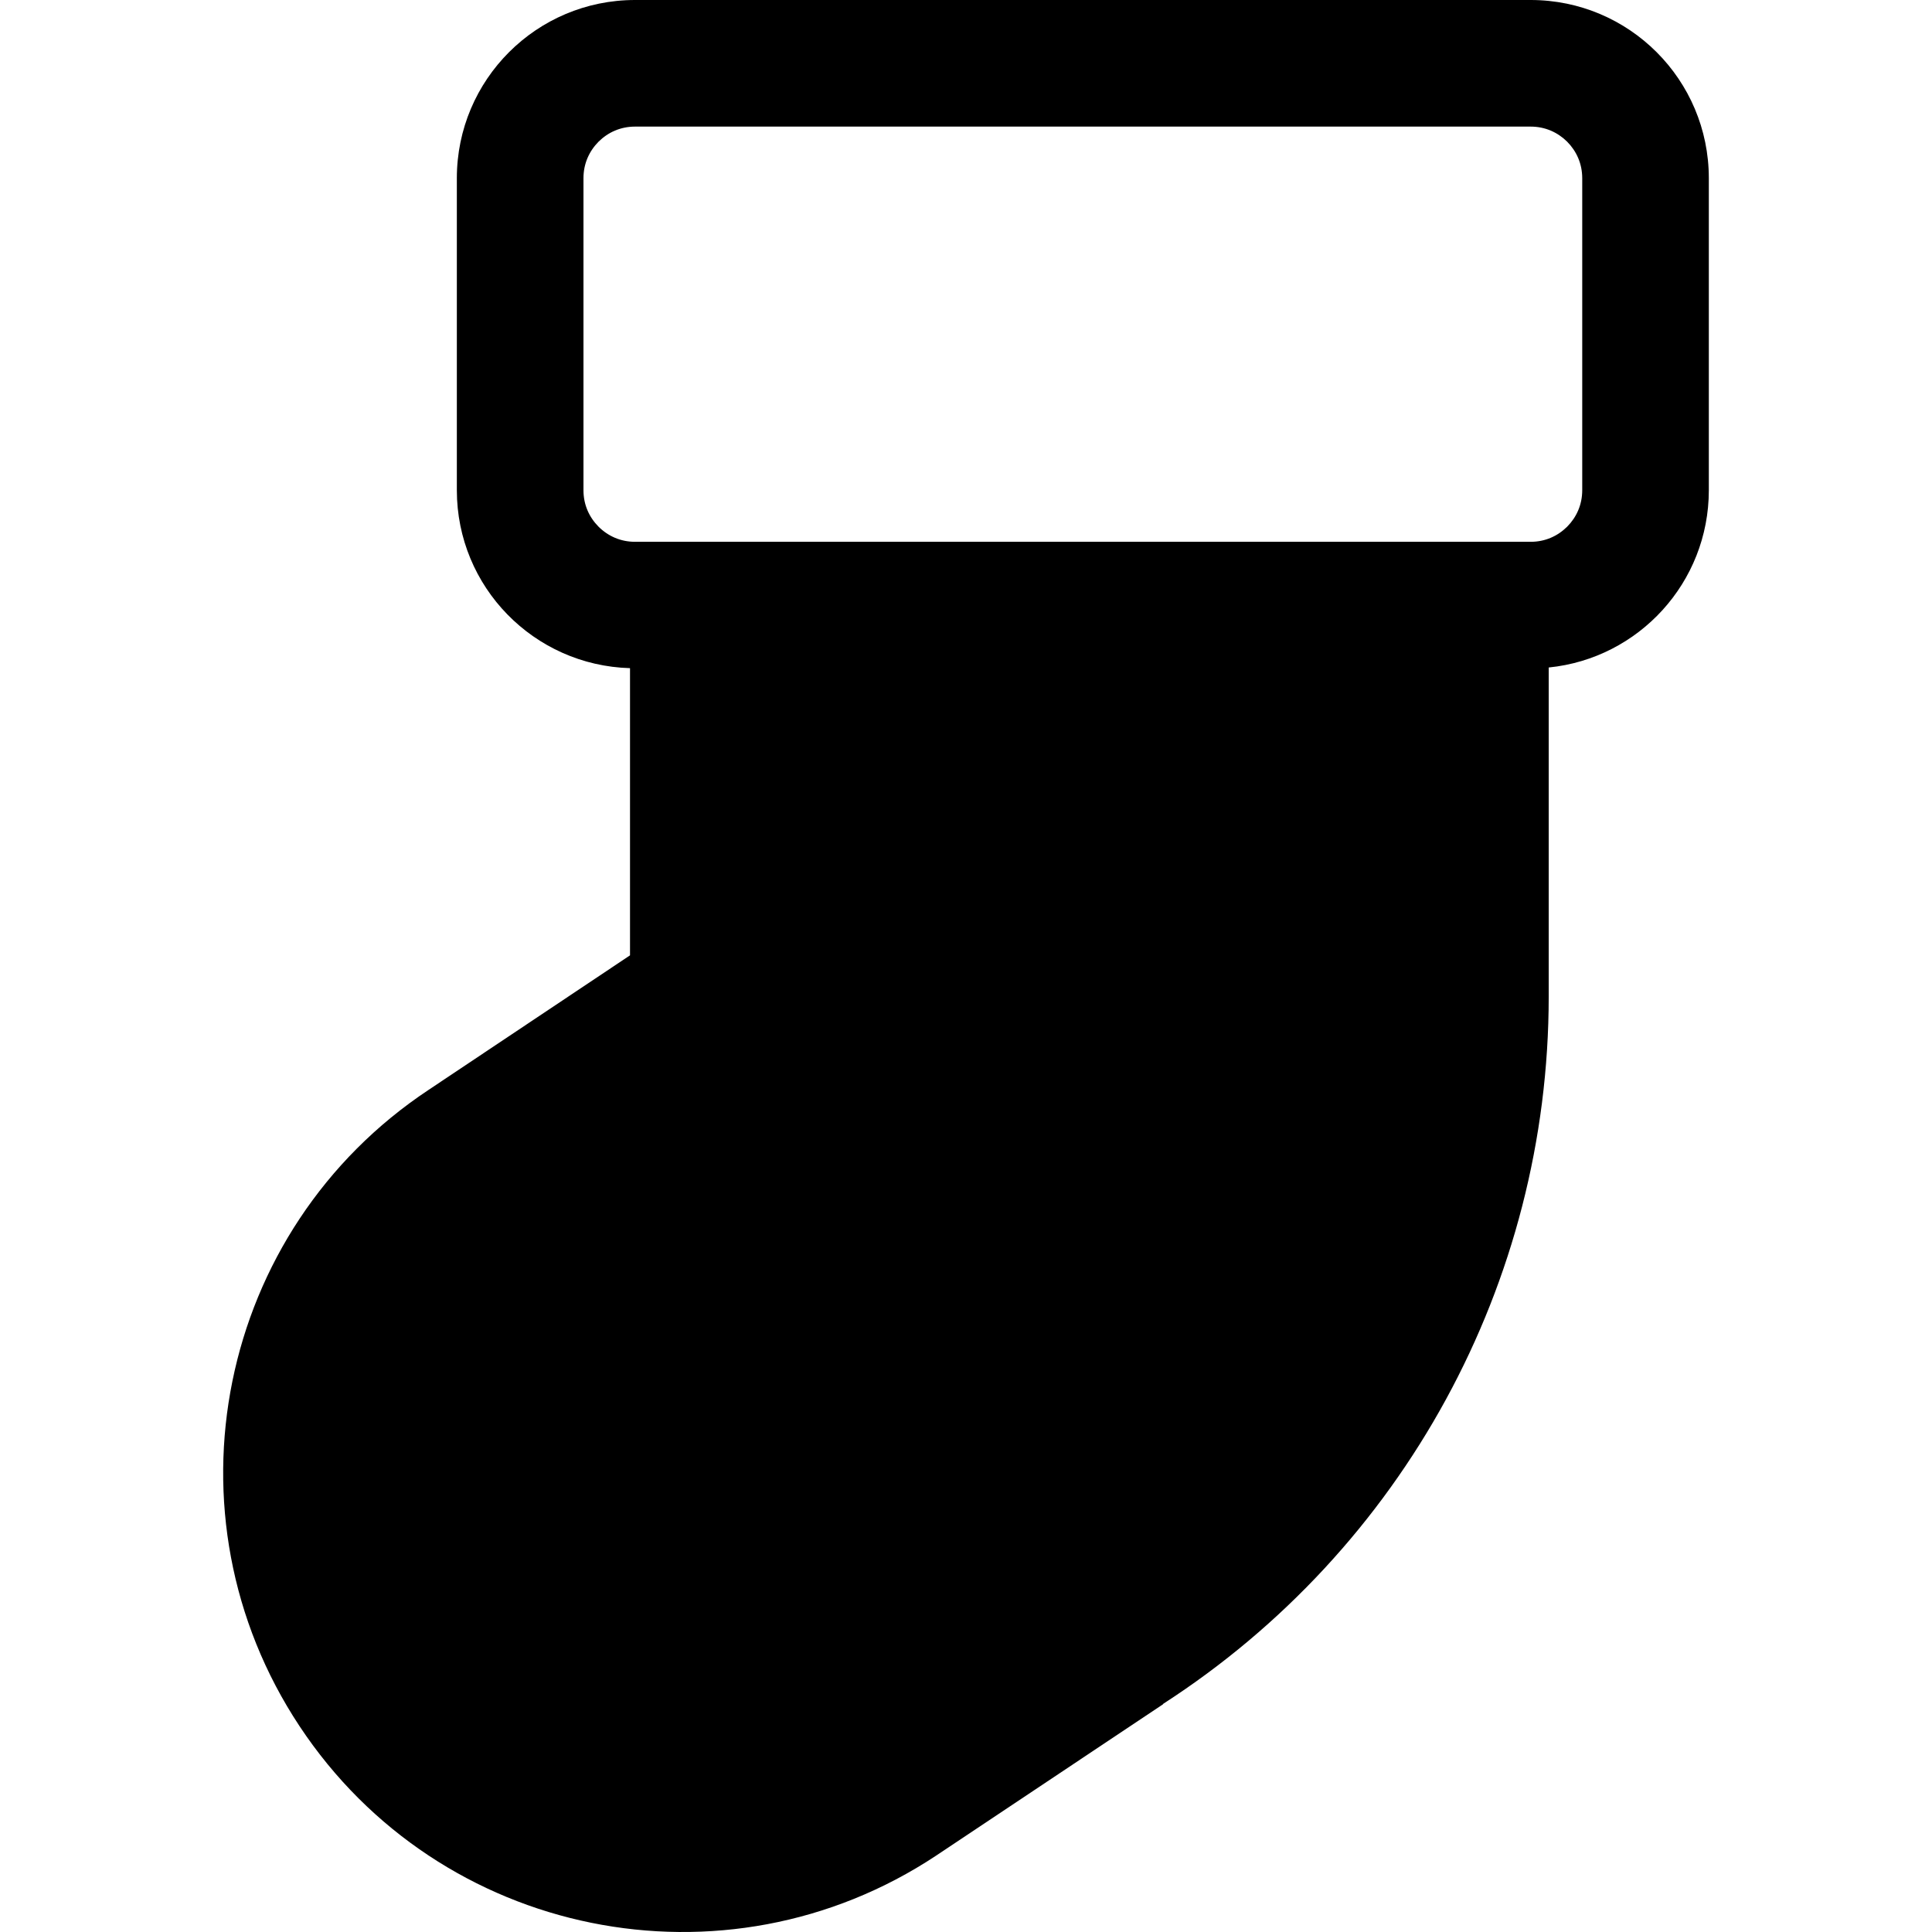 <?xml version="1.0" encoding="utf-8"?>

<!DOCTYPE svg PUBLIC "-//W3C//DTD SVG 1.1//EN" "http://www.w3.org/Graphics/SVG/1.1/DTD/svg11.dtd">

<svg height="800px" width="800px" version="1.1" id="_x32_" xmlns="http://www.w3.org/2000/svg" xmlns:xlink="http://www.w3.org/1999/xlink" 
	 viewBox="0 0 512 512"  xml:space="preserve">
<style type="text/css">
	.st0{fill:#000000;}
</style>
<g>
	<path class="st0" d="M405.649,0H168.284c-26.084,0.008-47.208,21.132-47.216,47.217v82.71
		c0.008,25.632,20.429,46.421,45.892,47.142v76.108l-53.308,35.603c-56.049,37.128-71.374,112.658-34.246,168.706
		c37.12,56.048,112.666,71.382,168.707,34.254l60.111-40.095l-0.033-0.067c63.64-41.057,102.226-111.593,102.234-187.475v-87.21
		c23.839-2.396,42.424-22.507,42.433-46.966v-82.71C452.849,21.132,431.725,0.008,405.649,0z M419.307,129.927
		c-0.008,3.83-1.5,7.131-3.996,9.653c-2.53,2.506-5.832,3.997-9.662,4.005H168.284c-3.828-0.008-7.139-1.5-9.66-4.005
		c-2.497-2.522-3.998-5.823-3.998-9.653v-82.71c0-3.838,1.501-7.14,3.998-9.67c2.522-2.497,5.832-3.988,9.66-3.997h237.365
		c3.83,0.009,7.131,1.5,9.662,3.997c2.497,2.53,3.988,5.832,3.996,9.67V129.927z"/>
</g>
</svg>